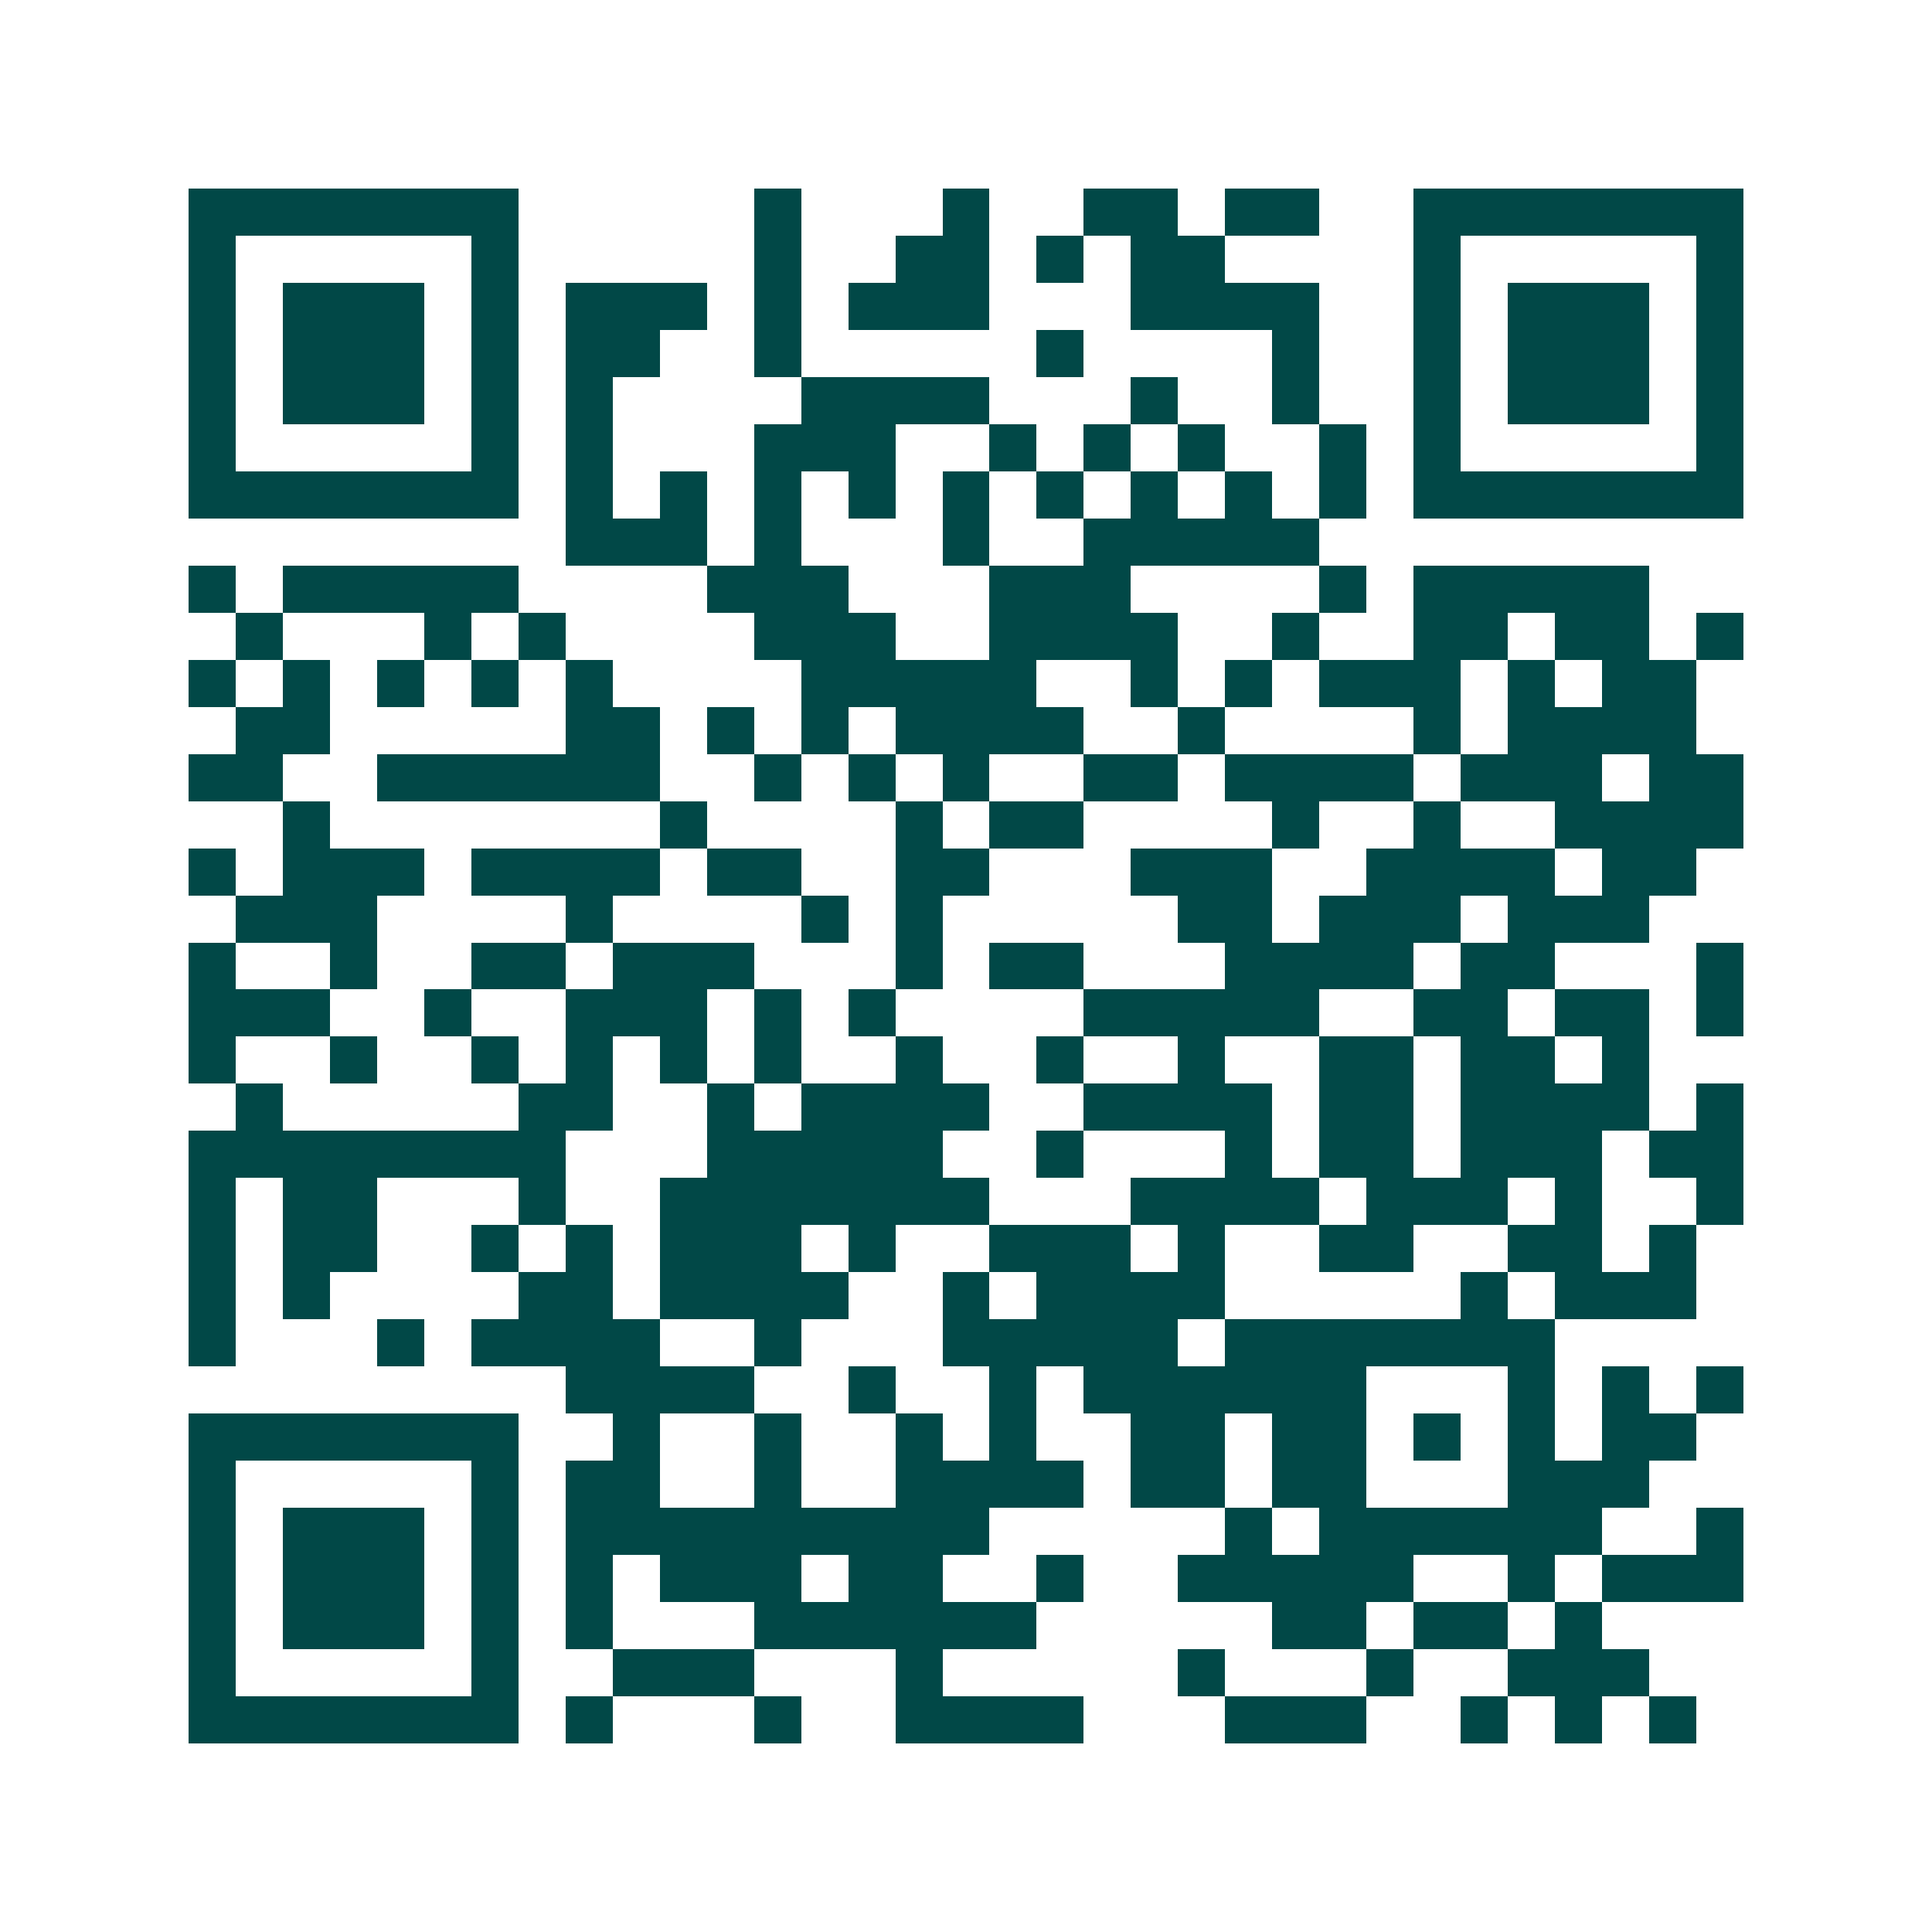 <svg xmlns="http://www.w3.org/2000/svg" width="200" height="200" viewBox="0 0 41 41" shape-rendering="crispEdges"><path fill="#ffffff" d="M0 0h41v41H0z"/><path stroke="#014847" d="M4 4.5h7m5 0h1m3 0h1m2 0h2m1 0h2m2 0h7M4 5.5h1m5 0h1m5 0h1m2 0h2m1 0h1m1 0h2m4 0h1m5 0h1M4 6.5h1m1 0h3m1 0h1m1 0h3m1 0h1m1 0h3m3 0h4m2 0h1m1 0h3m1 0h1M4 7.5h1m1 0h3m1 0h1m1 0h2m2 0h1m5 0h1m4 0h1m2 0h1m1 0h3m1 0h1M4 8.5h1m1 0h3m1 0h1m1 0h1m4 0h4m3 0h1m2 0h1m2 0h1m1 0h3m1 0h1M4 9.5h1m5 0h1m1 0h1m3 0h3m2 0h1m1 0h1m1 0h1m2 0h1m1 0h1m5 0h1M4 10.5h7m1 0h1m1 0h1m1 0h1m1 0h1m1 0h1m1 0h1m1 0h1m1 0h1m1 0h1m1 0h7M12 11.5h3m1 0h1m3 0h1m2 0h5M4 12.5h1m1 0h5m4 0h3m3 0h3m4 0h1m1 0h5M5 13.5h1m3 0h1m1 0h1m4 0h3m2 0h4m2 0h1m2 0h2m1 0h2m1 0h1M4 14.5h1m1 0h1m1 0h1m1 0h1m1 0h1m4 0h5m2 0h1m1 0h1m1 0h3m1 0h1m1 0h2M5 15.5h2m5 0h2m1 0h1m1 0h1m1 0h4m2 0h1m4 0h1m1 0h4M4 16.5h2m2 0h6m2 0h1m1 0h1m1 0h1m2 0h2m1 0h4m1 0h3m1 0h2M6 17.5h1m7 0h1m4 0h1m1 0h2m4 0h1m2 0h1m2 0h4M4 18.5h1m1 0h3m1 0h4m1 0h2m2 0h2m3 0h3m2 0h4m1 0h2M5 19.5h3m4 0h1m4 0h1m1 0h1m5 0h2m1 0h3m1 0h3M4 20.5h1m2 0h1m2 0h2m1 0h3m3 0h1m1 0h2m3 0h4m1 0h2m3 0h1M4 21.5h3m2 0h1m2 0h3m1 0h1m1 0h1m4 0h5m2 0h2m1 0h2m1 0h1M4 22.5h1m2 0h1m2 0h1m1 0h1m1 0h1m1 0h1m2 0h1m2 0h1m2 0h1m2 0h2m1 0h2m1 0h1M5 23.5h1m5 0h2m2 0h1m1 0h4m2 0h4m1 0h2m1 0h4m1 0h1M4 24.5h8m3 0h5m2 0h1m3 0h1m1 0h2m1 0h3m1 0h2M4 25.5h1m1 0h2m3 0h1m2 0h7m3 0h4m1 0h3m1 0h1m2 0h1M4 26.5h1m1 0h2m2 0h1m1 0h1m1 0h3m1 0h1m2 0h3m1 0h1m2 0h2m2 0h2m1 0h1M4 27.5h1m1 0h1m4 0h2m1 0h4m2 0h1m1 0h4m5 0h1m1 0h3M4 28.5h1m3 0h1m1 0h4m2 0h1m3 0h5m1 0h7M12 29.5h4m2 0h1m2 0h1m1 0h6m3 0h1m1 0h1m1 0h1M4 30.5h7m2 0h1m2 0h1m2 0h1m1 0h1m2 0h2m1 0h2m1 0h1m1 0h1m1 0h2M4 31.5h1m5 0h1m1 0h2m2 0h1m2 0h4m1 0h2m1 0h2m3 0h3M4 32.5h1m1 0h3m1 0h1m1 0h9m5 0h1m1 0h6m2 0h1M4 33.5h1m1 0h3m1 0h1m1 0h1m1 0h3m1 0h2m2 0h1m2 0h5m2 0h1m1 0h3M4 34.5h1m1 0h3m1 0h1m1 0h1m3 0h6m5 0h2m1 0h2m1 0h1M4 35.5h1m5 0h1m2 0h3m3 0h1m5 0h1m3 0h1m2 0h3M4 36.5h7m1 0h1m3 0h1m2 0h4m3 0h3m2 0h1m1 0h1m1 0h1"/></svg>
